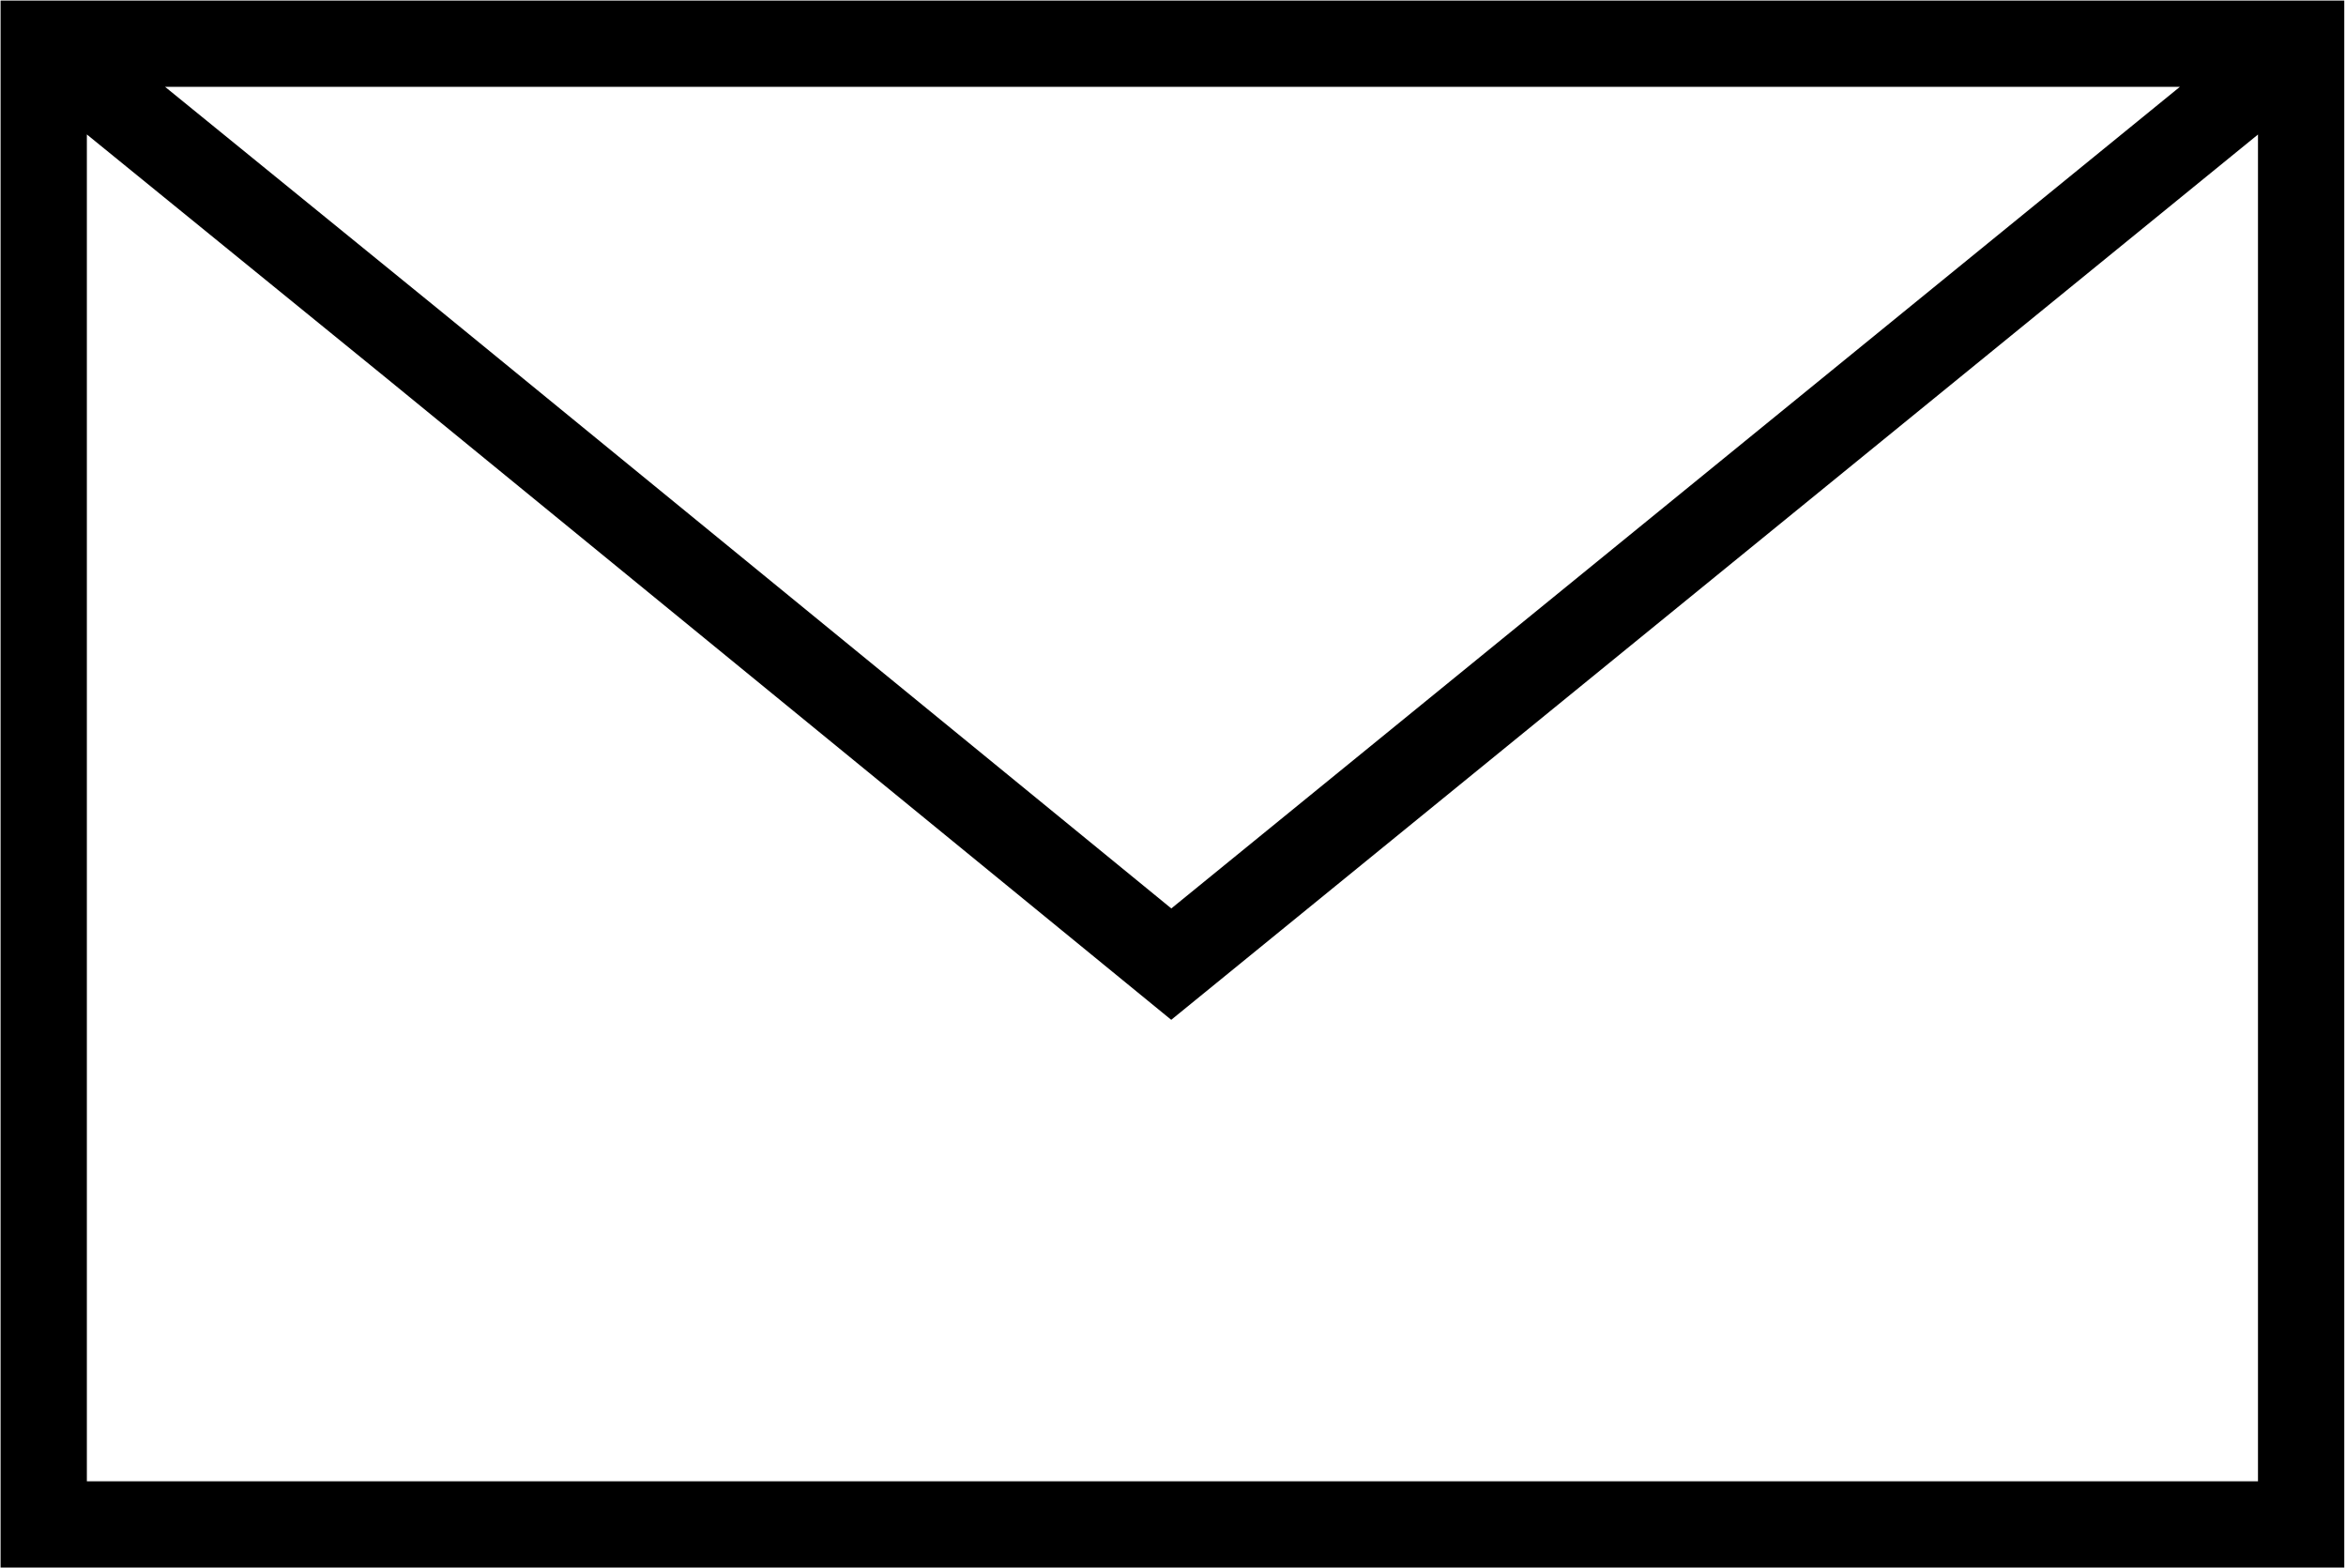 <svg xmlns="http://www.w3.org/2000/svg" width="20.39" height="13.63" viewBox="0 0 20.39 13.63">
  <defs>
    <style>
      .cls-1 {
        fill: none;
        stroke: #000;
        stroke-miterlimit: 10;
        stroke-width: 0.75px;
      }
    </style>
  </defs>
  <title>Asset 20</title>
  <g id="Layer_2" data-name="Layer 2">
    <g id="_02" data-name="02">
      <path class="cls-1" d="M.38.38H20V13.25H.38V.38ZM20,.38l-9.82,8L3.6,3,.38.38"/>
    </g>
  </g>
</svg>
